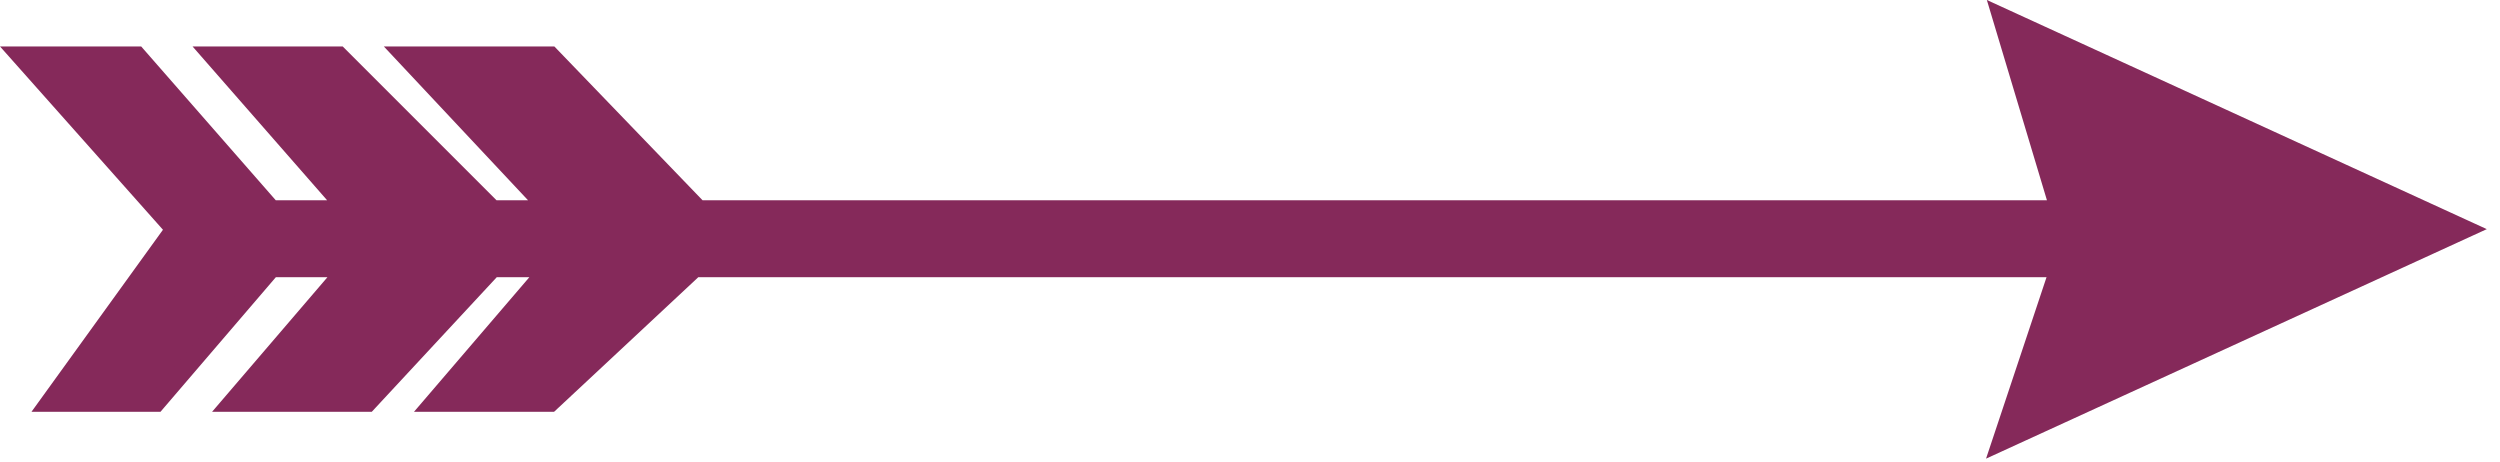 <svg width="130" height="24" viewBox="0 0 130 24" fill="none" xmlns="http://www.w3.org/2000/svg">
<path d="M107.113 10.915L104.113 0.915L128.113 11.915L104.113 22.915L107.113 13.915H36.113L28.613 20.915H22.613L28.613 13.915H25.613L19.113 20.915H12.114L18.113 13.915H14.114L8.114 20.915H2.614L9.114 11.915L1.113 2.915H7.114L14.114 10.915H18.113L11.114 2.915H17.613L25.613 10.915H28.613L21.113 2.915H28.613L36.321 10.915H107.113Z" fill="#85295A" stroke="#85295A"/>
</svg>
